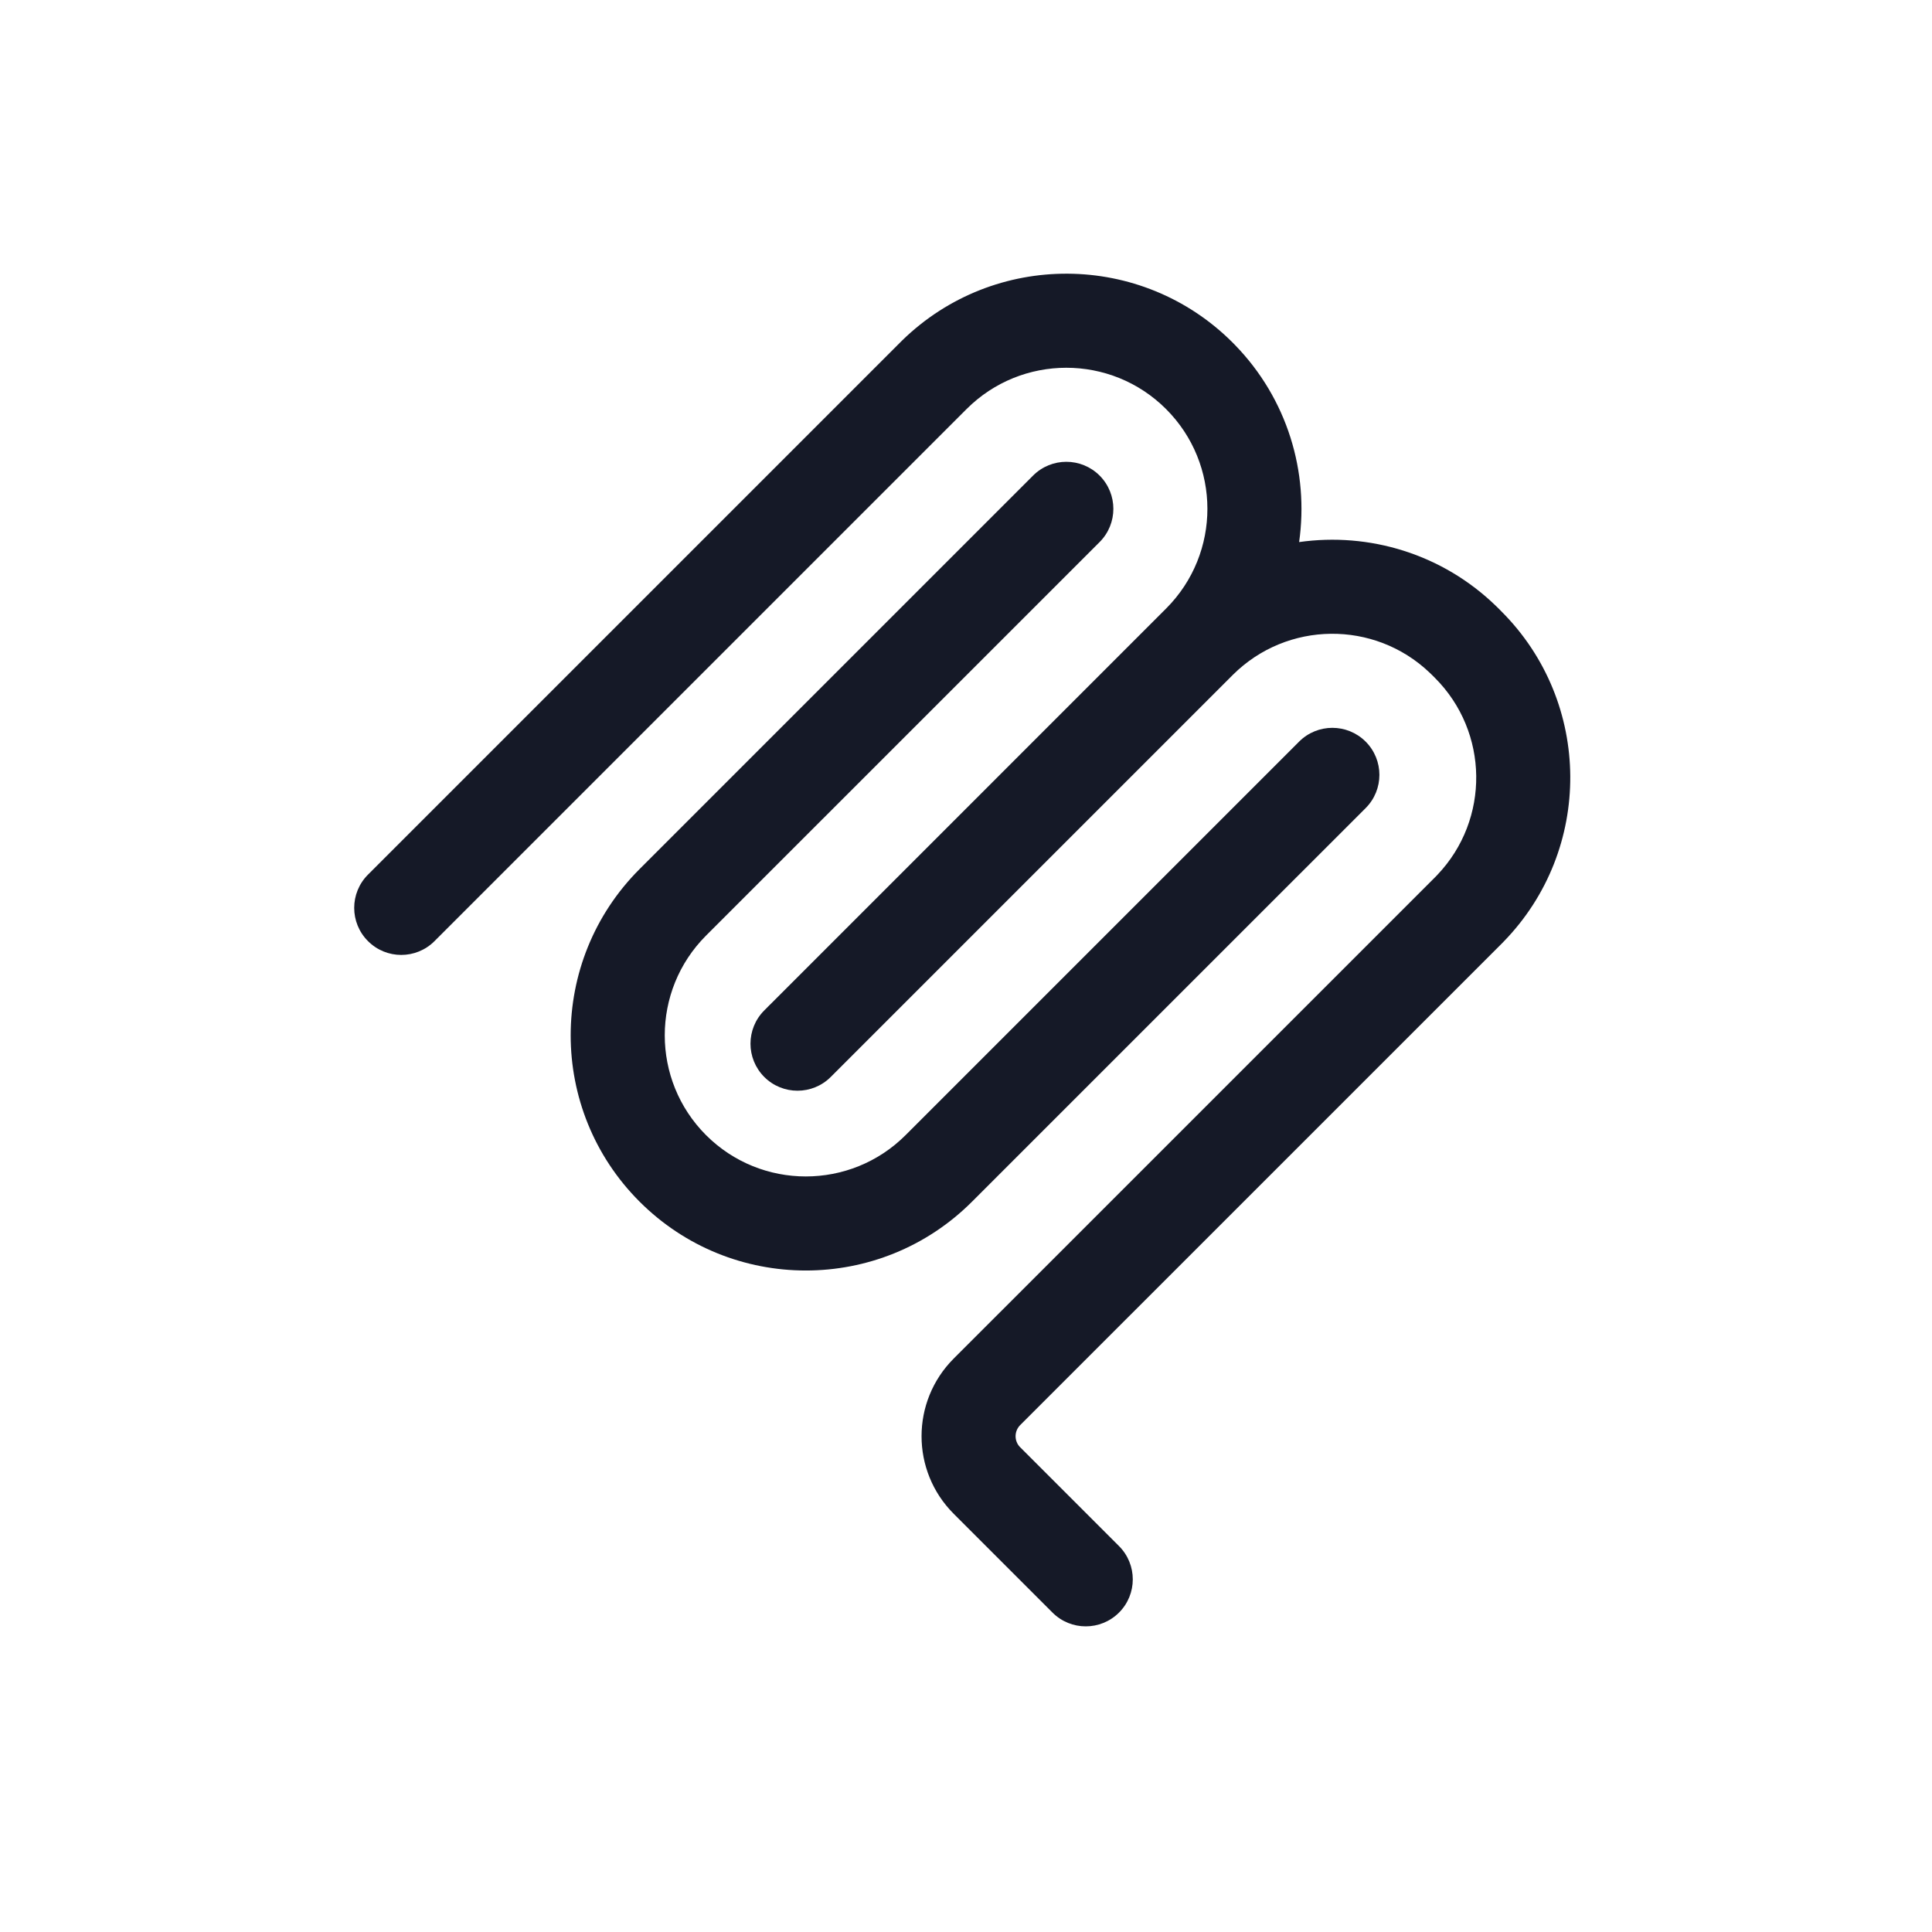 <svg width="40" height="40" viewBox="0 0 40 40" fill="none" xmlns="http://www.w3.org/2000/svg">
<path d="M18.679 7.048C20.584 5.191 23.633 5.206 25.52 7.092L25.564 7.137C26.658 8.259 27.102 9.778 26.897 11.223C28.341 11.018 29.861 11.462 30.983 12.556L31.028 12.6L31.085 12.658C32.971 14.544 32.986 17.593 31.129 19.498L31.085 19.543L21.122 29.505C20.999 29.628 20.995 29.825 21.11 29.952L21.122 29.964L23.168 32.01C23.548 32.391 23.548 33.007 23.168 33.387C22.787 33.767 22.171 33.767 21.791 33.387L19.745 31.341C18.858 30.454 18.858 29.016 19.745 28.128L29.708 18.166L29.761 18.111C30.849 16.967 30.831 15.157 29.708 14.034L29.651 13.977L29.597 13.925C28.454 12.838 26.648 12.854 25.524 13.973C25.523 13.974 25.521 13.976 25.52 13.977L17.2 22.297C16.82 22.677 16.203 22.677 15.823 22.297C15.443 21.916 15.443 21.3 15.823 20.92L15.934 20.808C15.936 20.807 15.937 20.806 15.938 20.805L24.142 12.6L24.147 12.595C25.283 11.454 25.282 9.609 24.142 8.469C23.002 7.329 21.152 7.329 20.012 8.469L8.996 19.485C8.615 19.866 7.999 19.866 7.619 19.485C7.238 19.105 7.238 18.489 7.619 18.108L18.635 7.092L18.679 7.048Z" fill="#151927"/>
<path d="M21.389 9.846C21.769 9.466 22.385 9.466 22.766 9.846C23.146 10.227 23.146 10.843 22.766 11.223L14.618 19.37C13.478 20.511 13.478 22.361 14.618 23.502C15.759 24.642 17.608 24.642 18.749 23.502L26.897 15.354C27.277 14.974 27.893 14.974 28.274 15.354C28.654 15.735 28.654 16.351 28.274 16.731L20.126 24.878C18.225 26.78 15.143 26.78 13.241 24.878C11.34 22.977 11.34 19.895 13.241 17.994L21.389 9.846Z" fill="#151927"/>
</svg>
